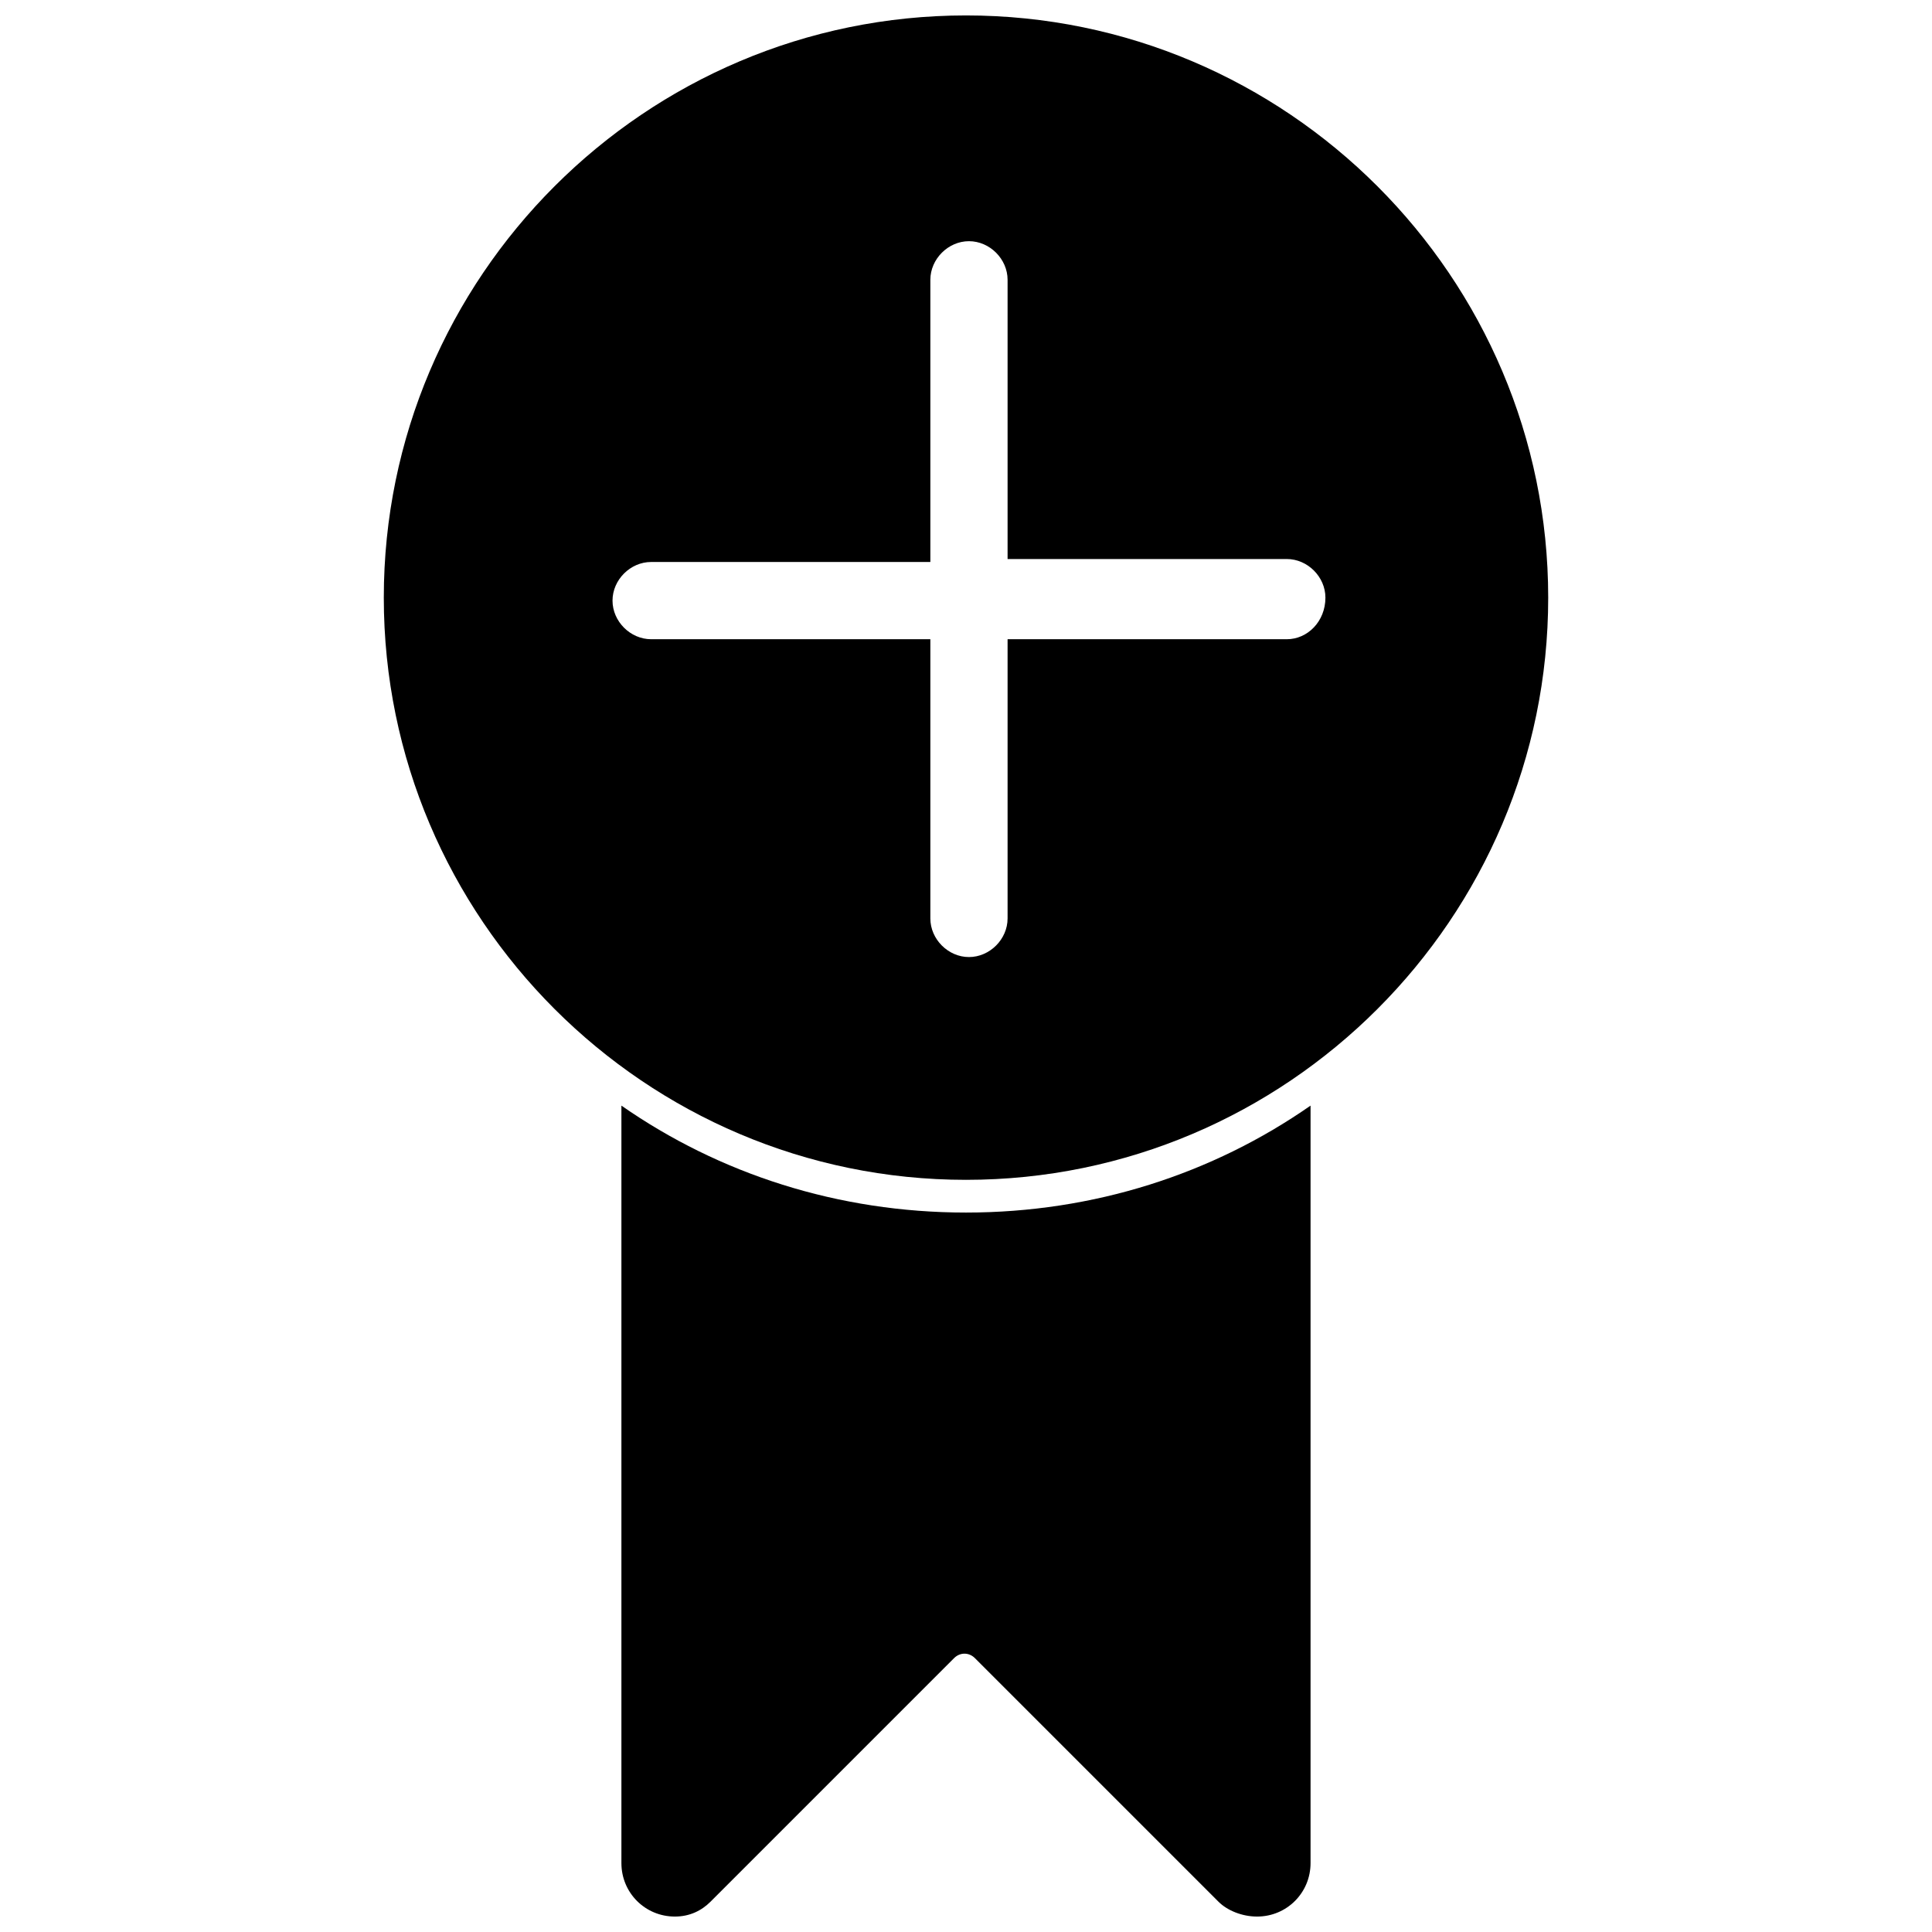 <?xml version="1.0" encoding="UTF-8"?>
<!-- Uploaded to: SVG Find, www.svgrepo.com, Generator: SVG Find Mixer Tools -->
<svg width="800px" height="800px" version="1.1" viewBox="144 144 512 512" xmlns="http://www.w3.org/2000/svg">
 <defs>
  <clipPath id="b">
   <path d="m245 148.09h310v308.91h-310z"/>
  </clipPath>
  <clipPath id="a">
   <path d="m308 436h184v215.9h-184z"/>
  </clipPath>
 </defs>
 <g>
  <g clip-path="url(#b)">
   <path d="m400 148.09c-85.02 0-154.29 69.273-154.29 154.29s69.273 154.29 154.29 154.29 154.29-69.273 154.29-154.29c-0.004-85.02-69.277-154.29-154.29-154.29zm85.016 165.31h-73.996v73.996c0 5.512-4.723 10.234-10.234 10.234-5.512 0-10.234-4.723-10.234-10.234v-73.996h-73.996c-5.512 0-10.234-4.723-10.234-10.234s4.723-10.234 10.234-10.234h73.996v-74.781c0-5.512 4.723-10.234 10.234-10.234 5.512 0 10.234 4.723 10.234 10.234v73.996h73.996c5.512 0 10.234 4.723 10.234 10.234 0 6.297-4.723 11.02-10.234 11.02z"/>
  </g>
  <g clip-path="url(#a)">
   <path d="m308.68 437v200.74c0 7.871 6.297 14.168 14.168 14.168 3.938 0 7.086-1.574 9.445-3.938l64.551-64.551c1.574-1.574 3.938-1.574 5.512 0l64.551 64.551c2.363 2.363 6.297 3.938 10.234 3.938 7.871 0 14.168-6.297 14.168-14.168v-200.74c-25.977 18.105-57.465 28.34-91.316 28.34-33.848 0-65.336-10.234-91.312-28.34z"/>
  </g>
 </g>
</svg>